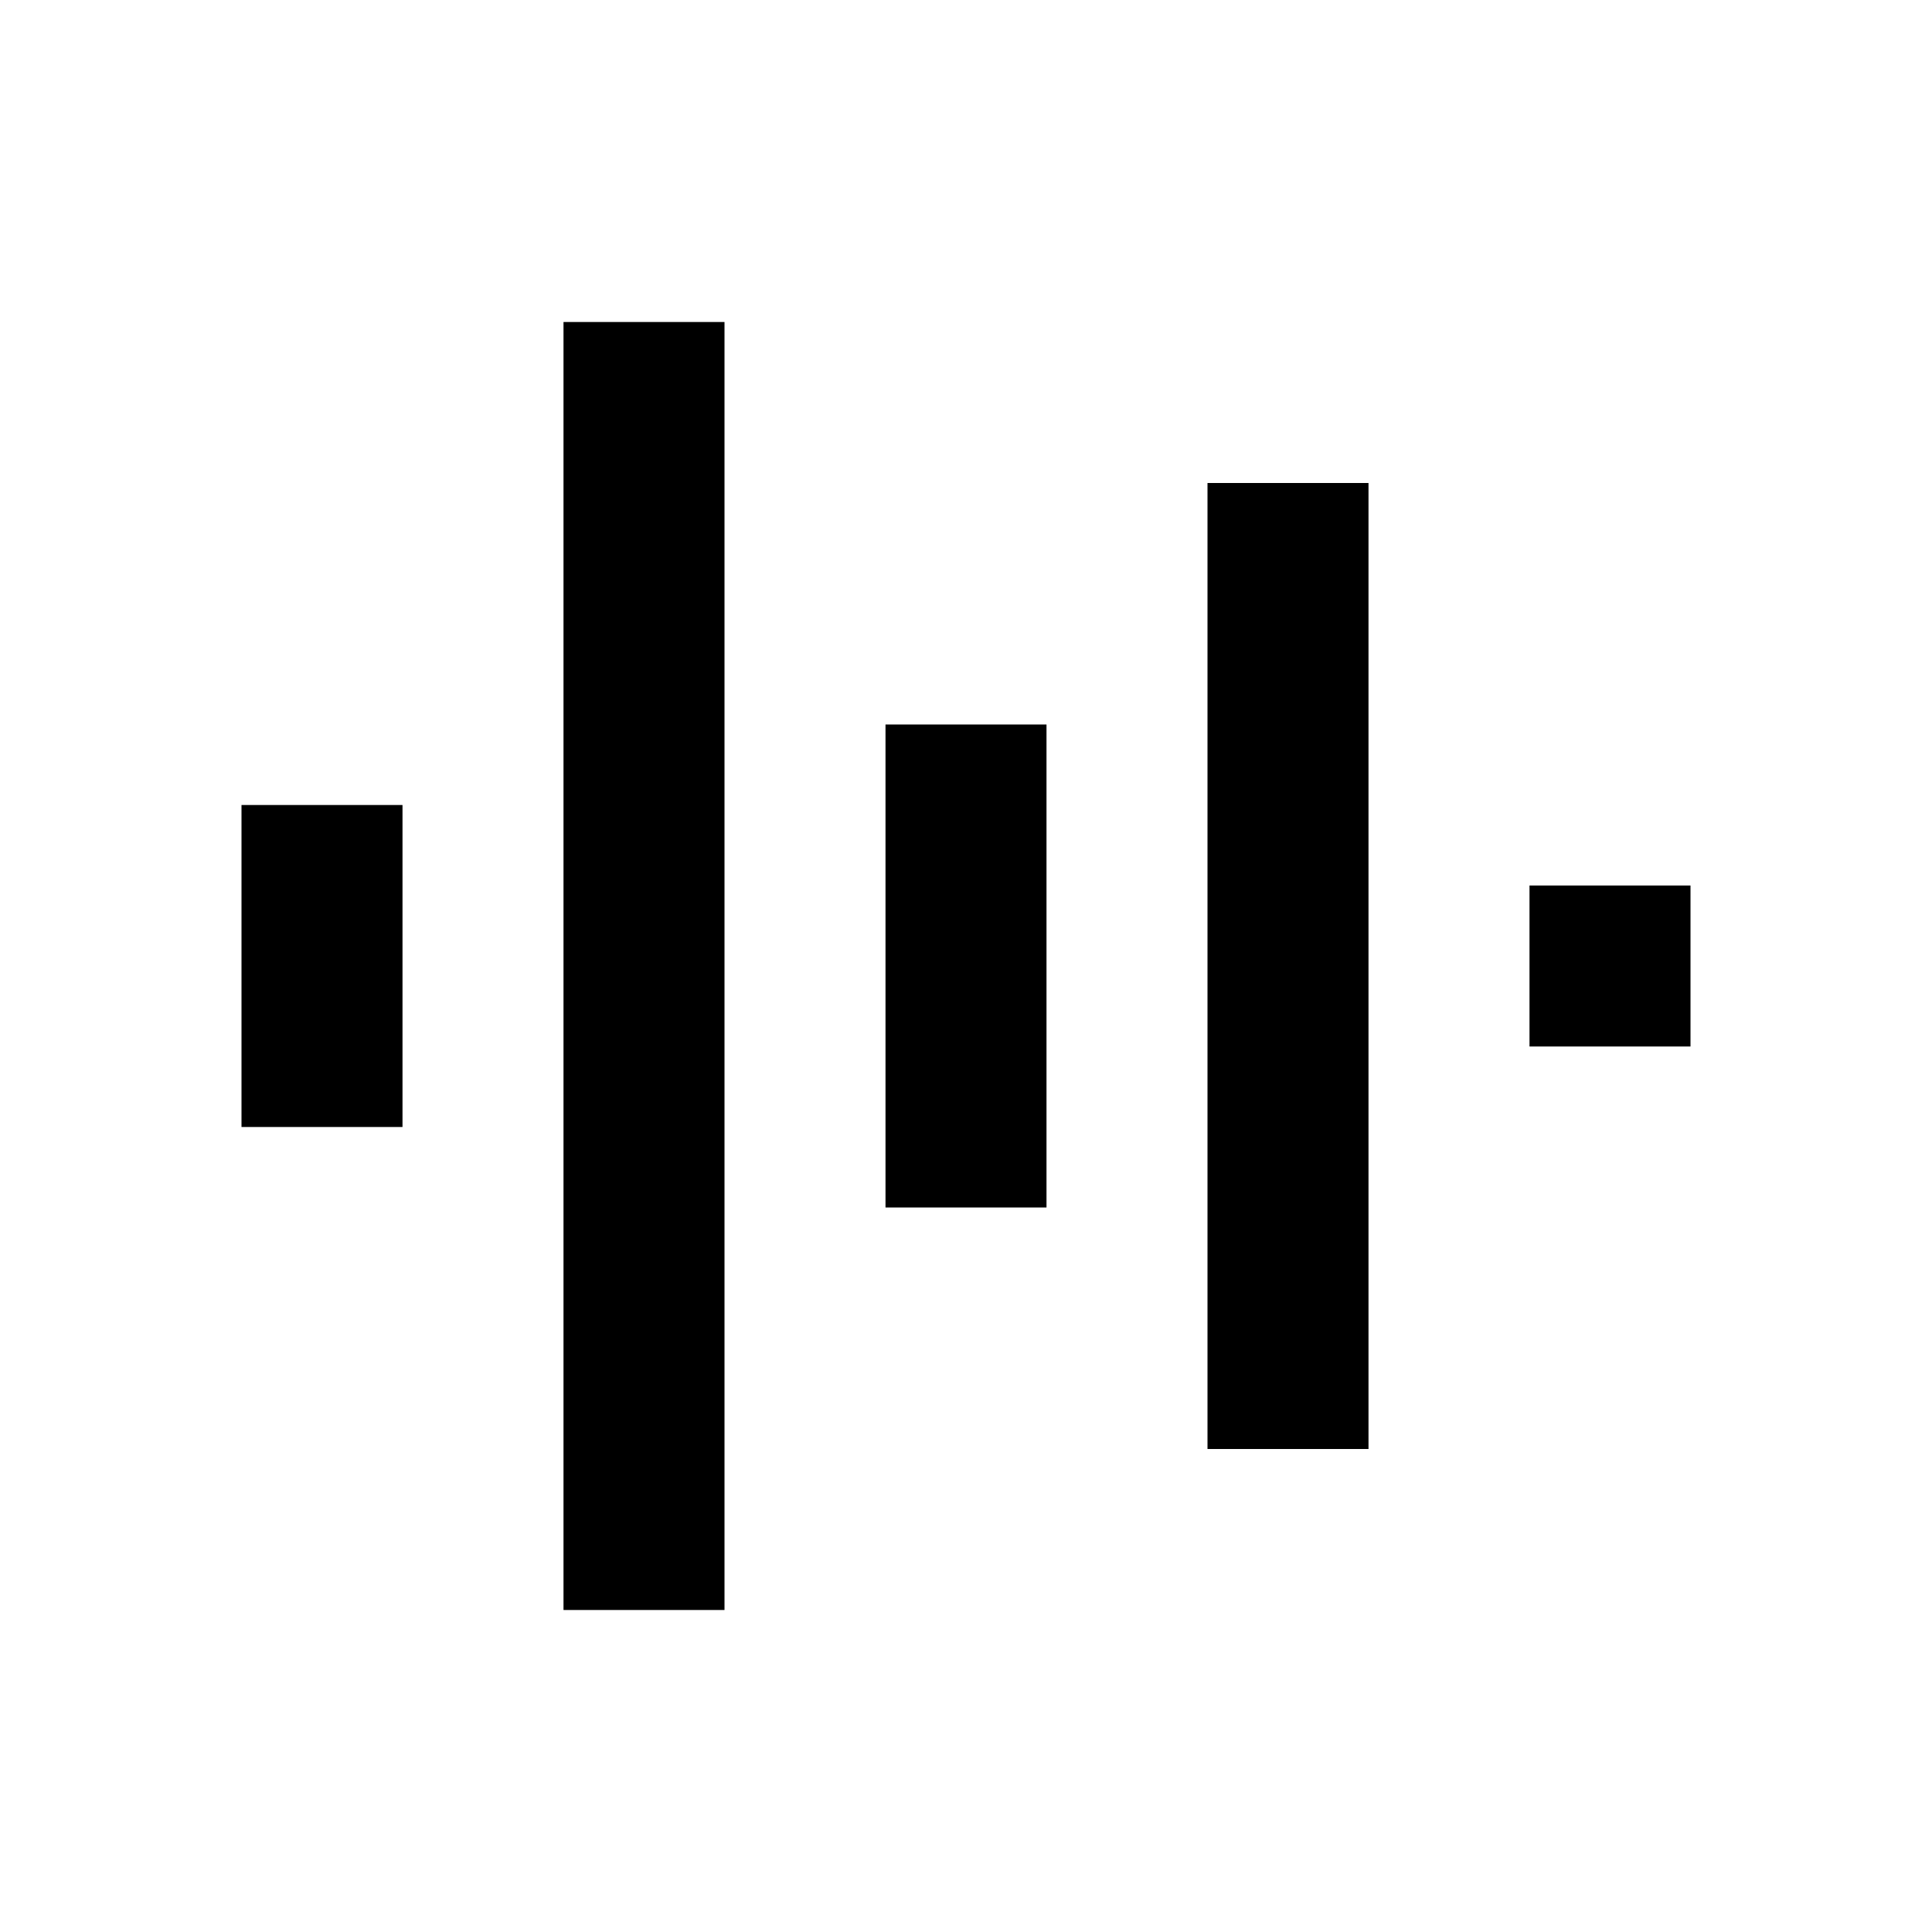 <?xml version="1.0" encoding="UTF-8"?>
<svg xmlns="http://www.w3.org/2000/svg" width="24" height="24" viewBox="0 0 24 24">
  <path d="M11 9H13V15H11zM15 6H17V18H15zM7 4H9V20H7zM19 11H21V13H19zM3 10H5V14H3z"></path>
</svg>

